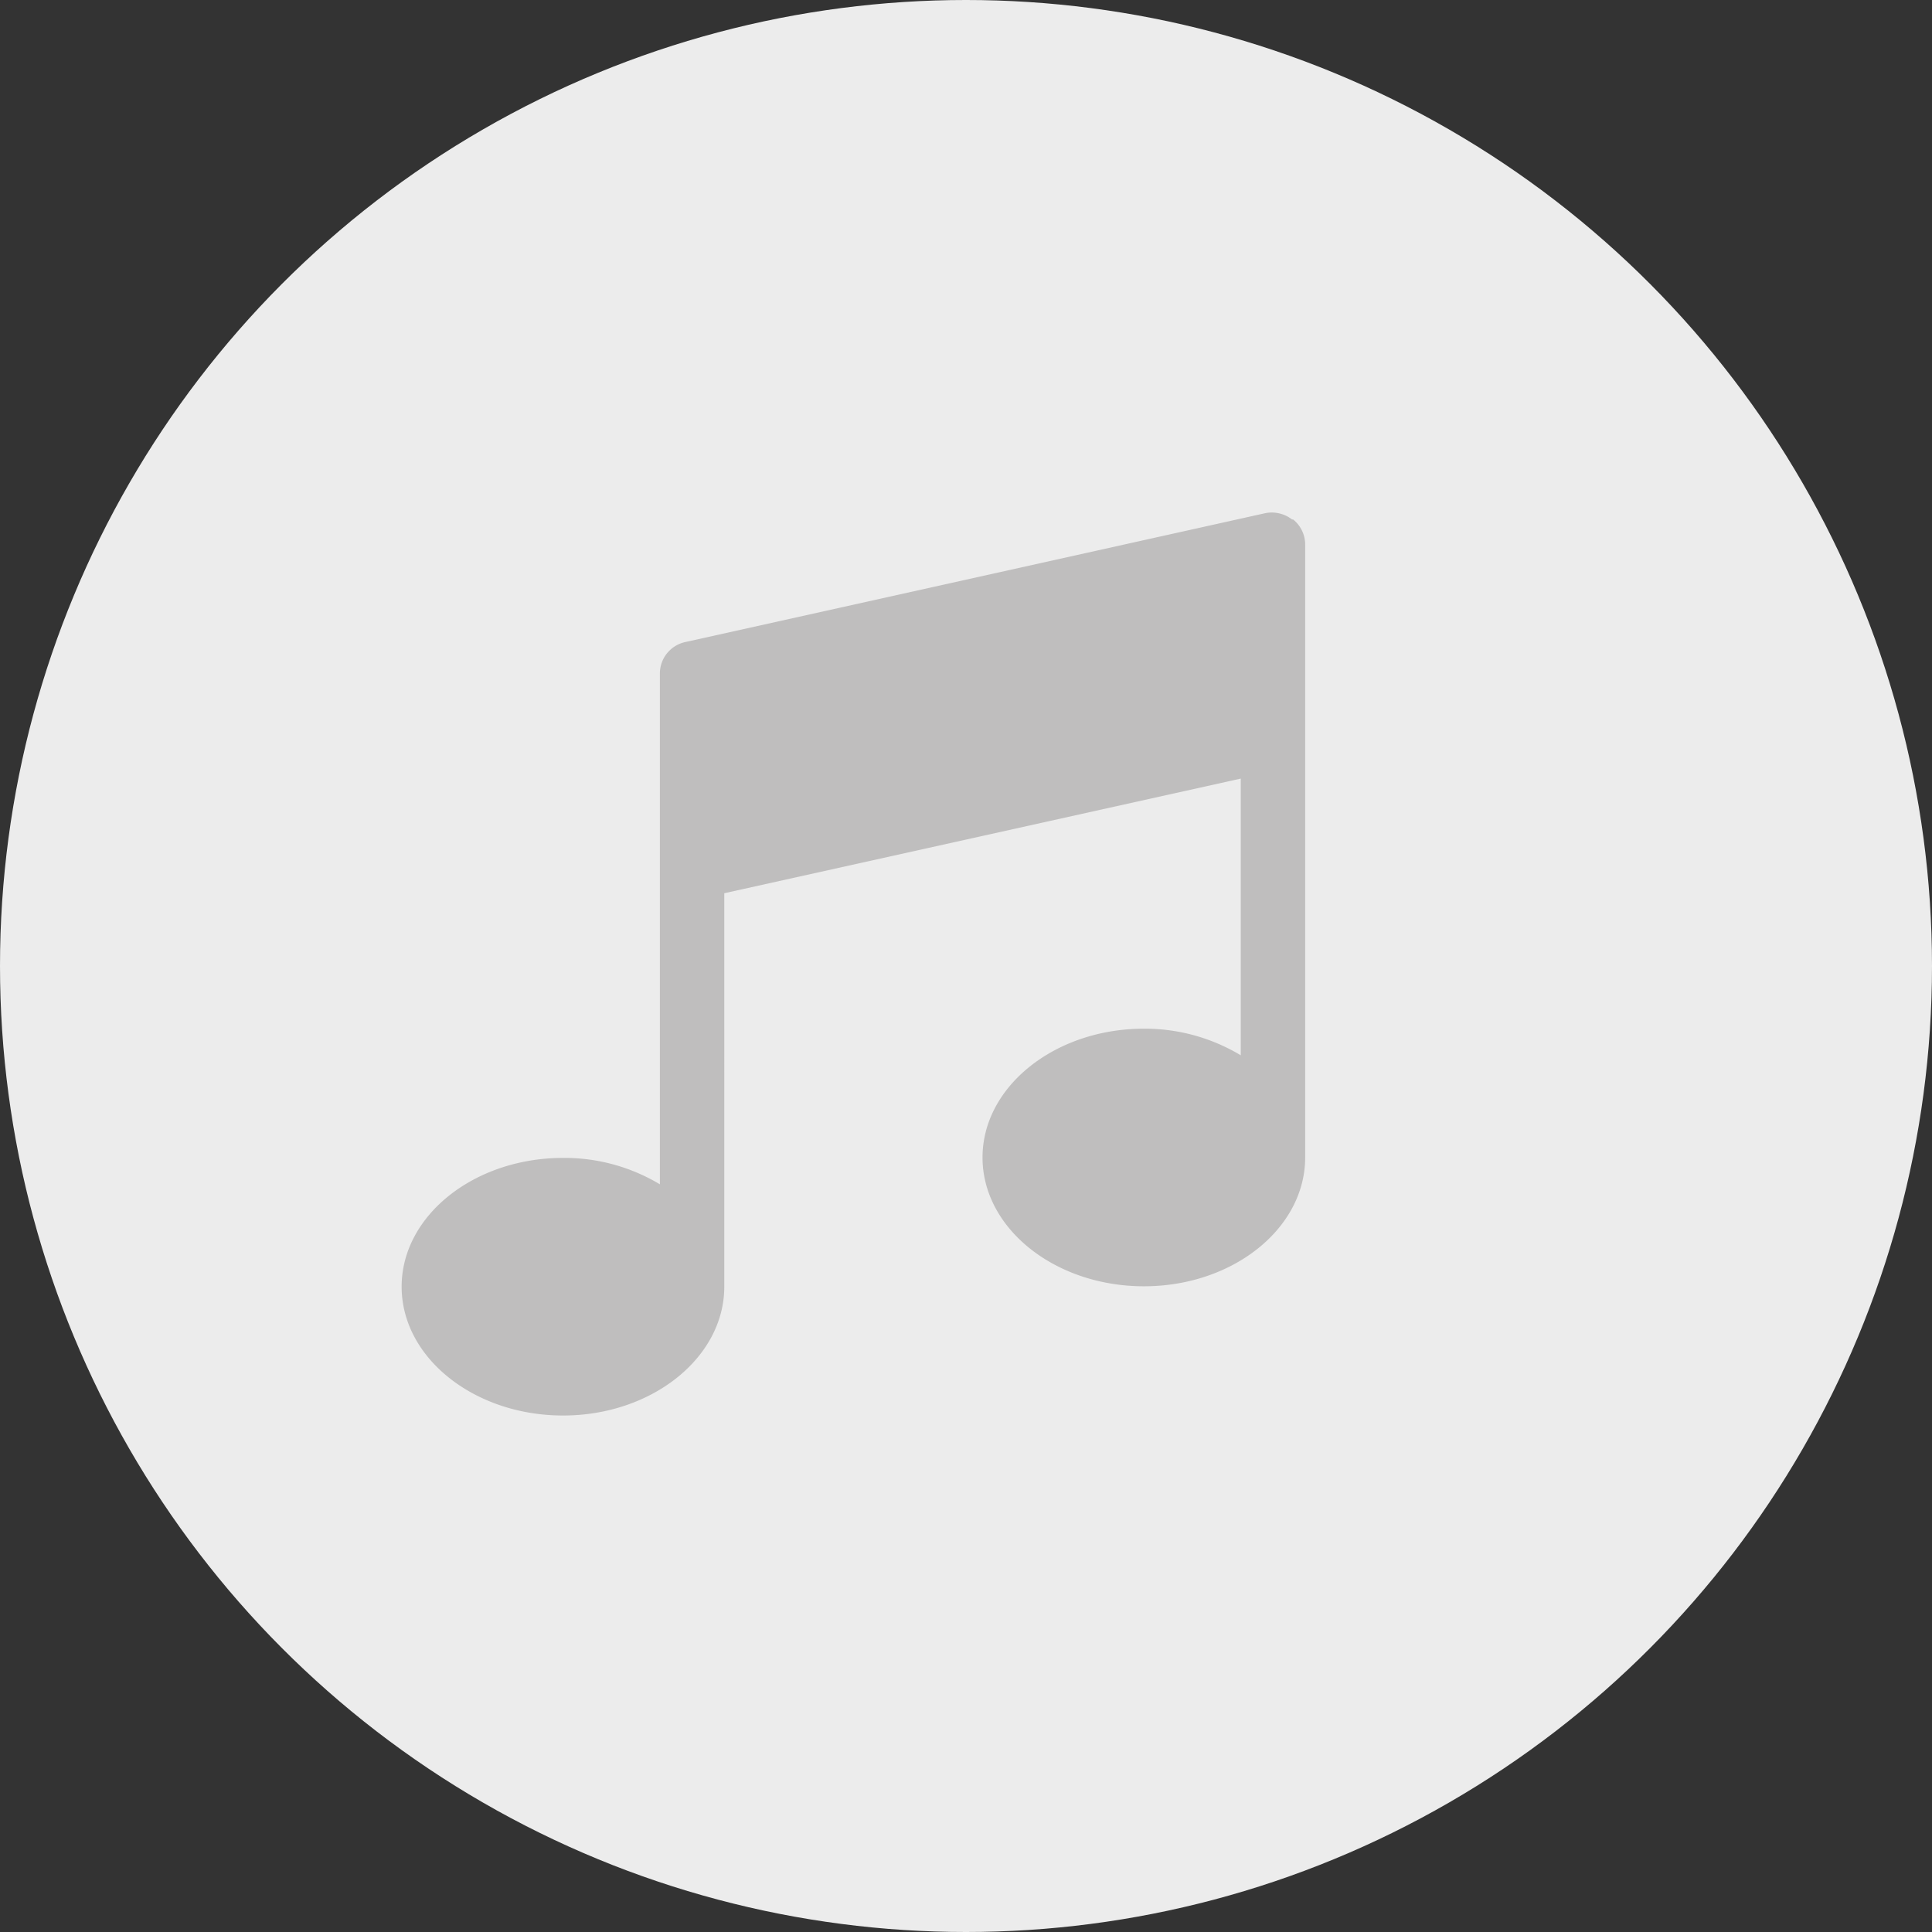<svg id="Calque_1" data-name="Calque 1" xmlns="http://www.w3.org/2000/svg" viewBox="0 0 90 90"><rect x="0" y="0" width="90" height="90" fill="#333333" stroke="none"/><defs><style>.cls-1{fill:#ececec;}.cls-2{fill:#bfbebe;}</style></defs><circle class="cls-1" cx="45" cy="45" r="45"/><path class="cls-2" d="M60.19,24.2a1.54,1.54,0,0,0-1.27-.29l-27,6a1.5,1.5,0,0,0-1.18,1.47V55.17a8.63,8.63,0,0,0-4.51-1.23c-4.14,0-7.52,2.69-7.52,6s3.38,6,7.52,6,7.51-2.7,7.51-6V41.61l24.06-5.34V49.16a8.67,8.67,0,0,0-4.51-1.24c-4.15,0-7.52,2.7-7.52,6s3.37,6,7.52,6,7.51-2.7,7.51-6V25.38a1.5,1.5,0,0,0-.56-1.18"/></svg>